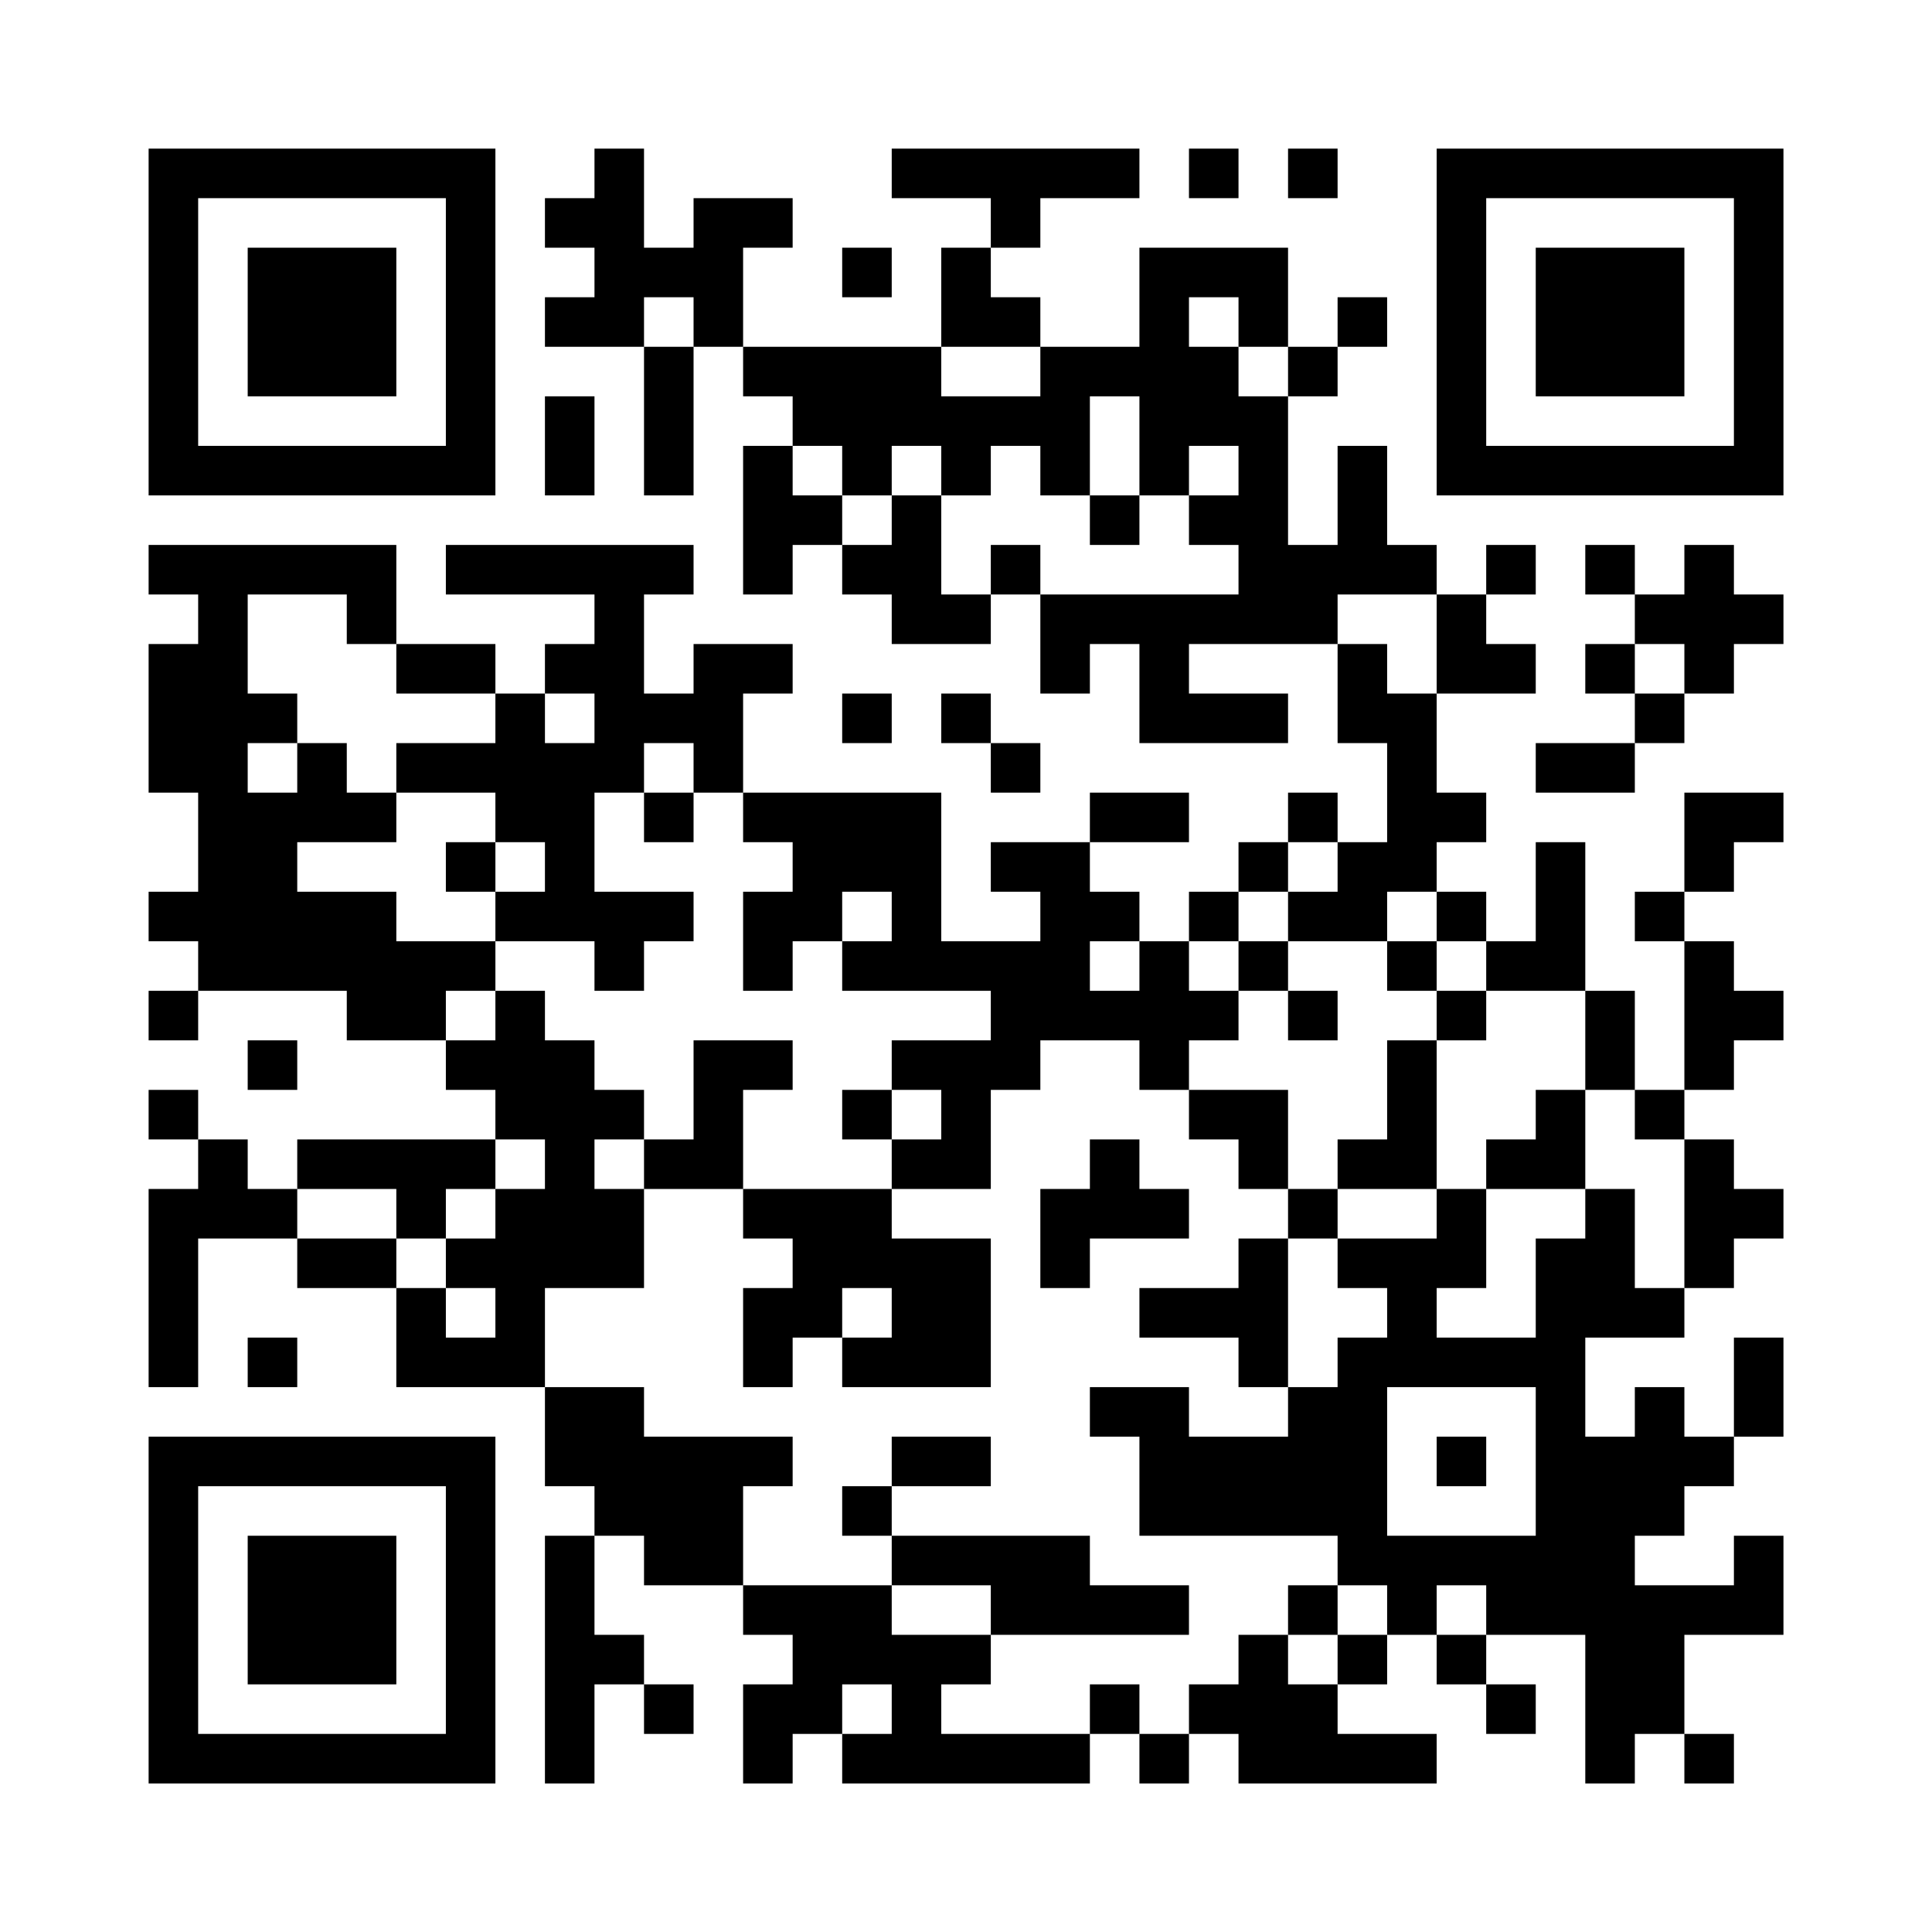 <?xml version="1.0" encoding="UTF-8"?>
<svg xmlns="http://www.w3.org/2000/svg" version="1.1" width="500" height="500" viewBox="0 0 500 500"><rect x="0" y="0" width="500" height="500" fill="#ffffff"/><g transform="scale(12.821)"><g transform="translate(3,3)"><path fill-rule="evenodd" d="M9 0L9 1L8 1L8 2L9 2L9 3L8 3L8 4L10 4L10 7L11 7L11 4L12 4L12 5L13 5L13 6L12 6L12 9L13 9L13 8L14 8L14 9L15 9L15 10L17 10L17 9L18 9L18 11L19 11L19 10L20 10L20 12L23 12L23 11L21 11L21 10L24 10L24 12L25 12L25 14L24 14L24 13L23 13L23 14L22 14L22 15L21 15L21 16L20 16L20 15L19 15L19 14L21 14L21 13L19 13L19 14L17 14L17 15L18 15L18 16L16 16L16 13L12 13L12 11L13 11L13 10L11 10L11 11L10 11L10 9L11 9L11 8L6 8L6 9L9 9L9 10L8 10L8 11L7 11L7 10L5 10L5 8L0 8L0 9L1 9L1 10L0 10L0 13L1 13L1 15L0 15L0 16L1 16L1 17L0 17L0 18L1 18L1 17L4 17L4 18L6 18L6 19L7 19L7 20L3 20L3 21L2 21L2 20L1 20L1 19L0 19L0 20L1 20L1 21L0 21L0 25L1 25L1 22L3 22L3 23L5 23L5 25L8 25L8 27L9 27L9 28L8 28L8 33L9 33L9 31L10 31L10 32L11 32L11 31L10 31L10 30L9 30L9 28L10 28L10 29L12 29L12 30L13 30L13 31L12 31L12 33L13 33L13 32L14 32L14 33L19 33L19 32L20 32L20 33L21 33L21 32L22 32L22 33L26 33L26 32L24 32L24 31L25 31L25 30L26 30L26 31L27 31L27 32L28 32L28 31L27 31L27 30L29 30L29 33L30 33L30 32L31 32L31 33L32 33L32 32L31 32L31 30L33 30L33 28L32 28L32 29L30 29L30 28L31 28L31 27L32 27L32 26L33 26L33 24L32 24L32 26L31 26L31 25L30 25L30 26L29 26L29 24L31 24L31 23L32 23L32 22L33 22L33 21L32 21L32 20L31 20L31 19L32 19L32 18L33 18L33 17L32 17L32 16L31 16L31 15L32 15L32 14L33 14L33 13L31 13L31 15L30 15L30 16L31 16L31 19L30 19L30 17L29 17L29 14L28 14L28 16L27 16L27 15L26 15L26 14L27 14L27 13L26 13L26 11L28 11L28 10L27 10L27 9L28 9L28 8L27 8L27 9L26 9L26 8L25 8L25 6L24 6L24 8L23 8L23 5L24 5L24 4L25 4L25 3L24 3L24 4L23 4L23 2L20 2L20 4L18 4L18 3L17 3L17 2L18 2L18 1L20 1L20 0L15 0L15 1L17 1L17 2L16 2L16 4L12 4L12 2L13 2L13 1L11 1L11 2L10 2L10 0ZM21 0L21 1L22 1L22 0ZM23 0L23 1L24 1L24 0ZM14 2L14 3L15 3L15 2ZM10 3L10 4L11 4L11 3ZM21 3L21 4L22 4L22 5L23 5L23 4L22 4L22 3ZM16 4L16 5L18 5L18 4ZM8 5L8 7L9 7L9 5ZM19 5L19 7L18 7L18 6L17 6L17 7L16 7L16 6L15 6L15 7L14 7L14 6L13 6L13 7L14 7L14 8L15 8L15 7L16 7L16 9L17 9L17 8L18 8L18 9L22 9L22 8L21 8L21 7L22 7L22 6L21 6L21 7L20 7L20 5ZM19 7L19 8L20 8L20 7ZM29 8L29 9L30 9L30 10L29 10L29 11L30 11L30 12L28 12L28 13L30 13L30 12L31 12L31 11L32 11L32 10L33 10L33 9L32 9L32 8L31 8L31 9L30 9L30 8ZM2 9L2 11L3 11L3 12L2 12L2 13L3 13L3 12L4 12L4 13L5 13L5 14L3 14L3 15L5 15L5 16L7 16L7 17L6 17L6 18L7 18L7 17L8 17L8 18L9 18L9 19L10 19L10 20L9 20L9 21L10 21L10 23L8 23L8 25L10 25L10 26L13 26L13 27L12 27L12 29L15 29L15 30L17 30L17 31L16 31L16 32L19 32L19 31L20 31L20 32L21 32L21 31L22 31L22 30L23 30L23 31L24 31L24 30L25 30L25 29L24 29L24 28L20 28L20 26L19 26L19 25L21 25L21 26L23 26L23 25L24 25L24 24L25 24L25 23L24 23L24 22L26 22L26 21L27 21L27 23L26 23L26 24L28 24L28 22L29 22L29 21L30 21L30 23L31 23L31 20L30 20L30 19L29 19L29 17L27 17L27 16L26 16L26 15L25 15L25 16L23 16L23 15L24 15L24 14L23 14L23 15L22 15L22 16L21 16L21 17L22 17L22 18L21 18L21 19L20 19L20 18L18 18L18 19L17 19L17 21L15 21L15 20L16 20L16 19L15 19L15 18L17 18L17 17L14 17L14 16L15 16L15 15L14 15L14 16L13 16L13 17L12 17L12 15L13 15L13 14L12 14L12 13L11 13L11 12L10 12L10 13L9 13L9 15L11 15L11 16L10 16L10 17L9 17L9 16L7 16L7 15L8 15L8 14L7 14L7 13L5 13L5 12L7 12L7 11L5 11L5 10L4 10L4 9ZM24 9L24 10L25 10L25 11L26 11L26 9ZM30 10L30 11L31 11L31 10ZM8 11L8 12L9 12L9 11ZM14 11L14 12L15 12L15 11ZM16 11L16 12L17 12L17 13L18 13L18 12L17 12L17 11ZM10 13L10 14L11 14L11 13ZM6 14L6 15L7 15L7 14ZM19 16L19 17L20 17L20 16ZM22 16L22 17L23 17L23 18L24 18L24 17L23 17L23 16ZM25 16L25 17L26 17L26 18L25 18L25 20L24 20L24 21L23 21L23 19L21 19L21 20L22 20L22 21L23 21L23 22L22 22L22 23L20 23L20 24L22 24L22 25L23 25L23 22L24 22L24 21L26 21L26 18L27 18L27 17L26 17L26 16ZM2 18L2 19L3 19L3 18ZM11 18L11 20L10 20L10 21L12 21L12 22L13 22L13 23L12 23L12 25L13 25L13 24L14 24L14 25L17 25L17 22L15 22L15 21L12 21L12 19L13 19L13 18ZM14 19L14 20L15 20L15 19ZM28 19L28 20L27 20L27 21L29 21L29 19ZM7 20L7 21L6 21L6 22L5 22L5 21L3 21L3 22L5 22L5 23L6 23L6 24L7 24L7 23L6 23L6 22L7 22L7 21L8 21L8 20ZM19 20L19 21L18 21L18 23L19 23L19 22L21 22L21 21L20 21L20 20ZM14 23L14 24L15 24L15 23ZM2 24L2 25L3 25L3 24ZM25 25L25 28L28 28L28 25ZM15 26L15 27L14 27L14 28L15 28L15 29L17 29L17 30L21 30L21 29L19 29L19 28L15 28L15 27L17 27L17 26ZM26 26L26 27L27 27L27 26ZM23 29L23 30L24 30L24 29ZM26 29L26 30L27 30L27 29ZM14 31L14 32L15 32L15 31ZM0 0L0 7L7 7L7 0ZM1 1L1 6L6 6L6 1ZM2 2L2 5L5 5L5 2ZM26 0L26 7L33 7L33 0ZM27 1L27 6L32 6L32 1ZM28 2L28 5L31 5L31 2ZM0 26L0 33L7 33L7 26ZM1 27L1 32L6 32L6 27ZM2 28L2 31L5 31L5 28Z" fill="#000000"/></g></g></svg>
